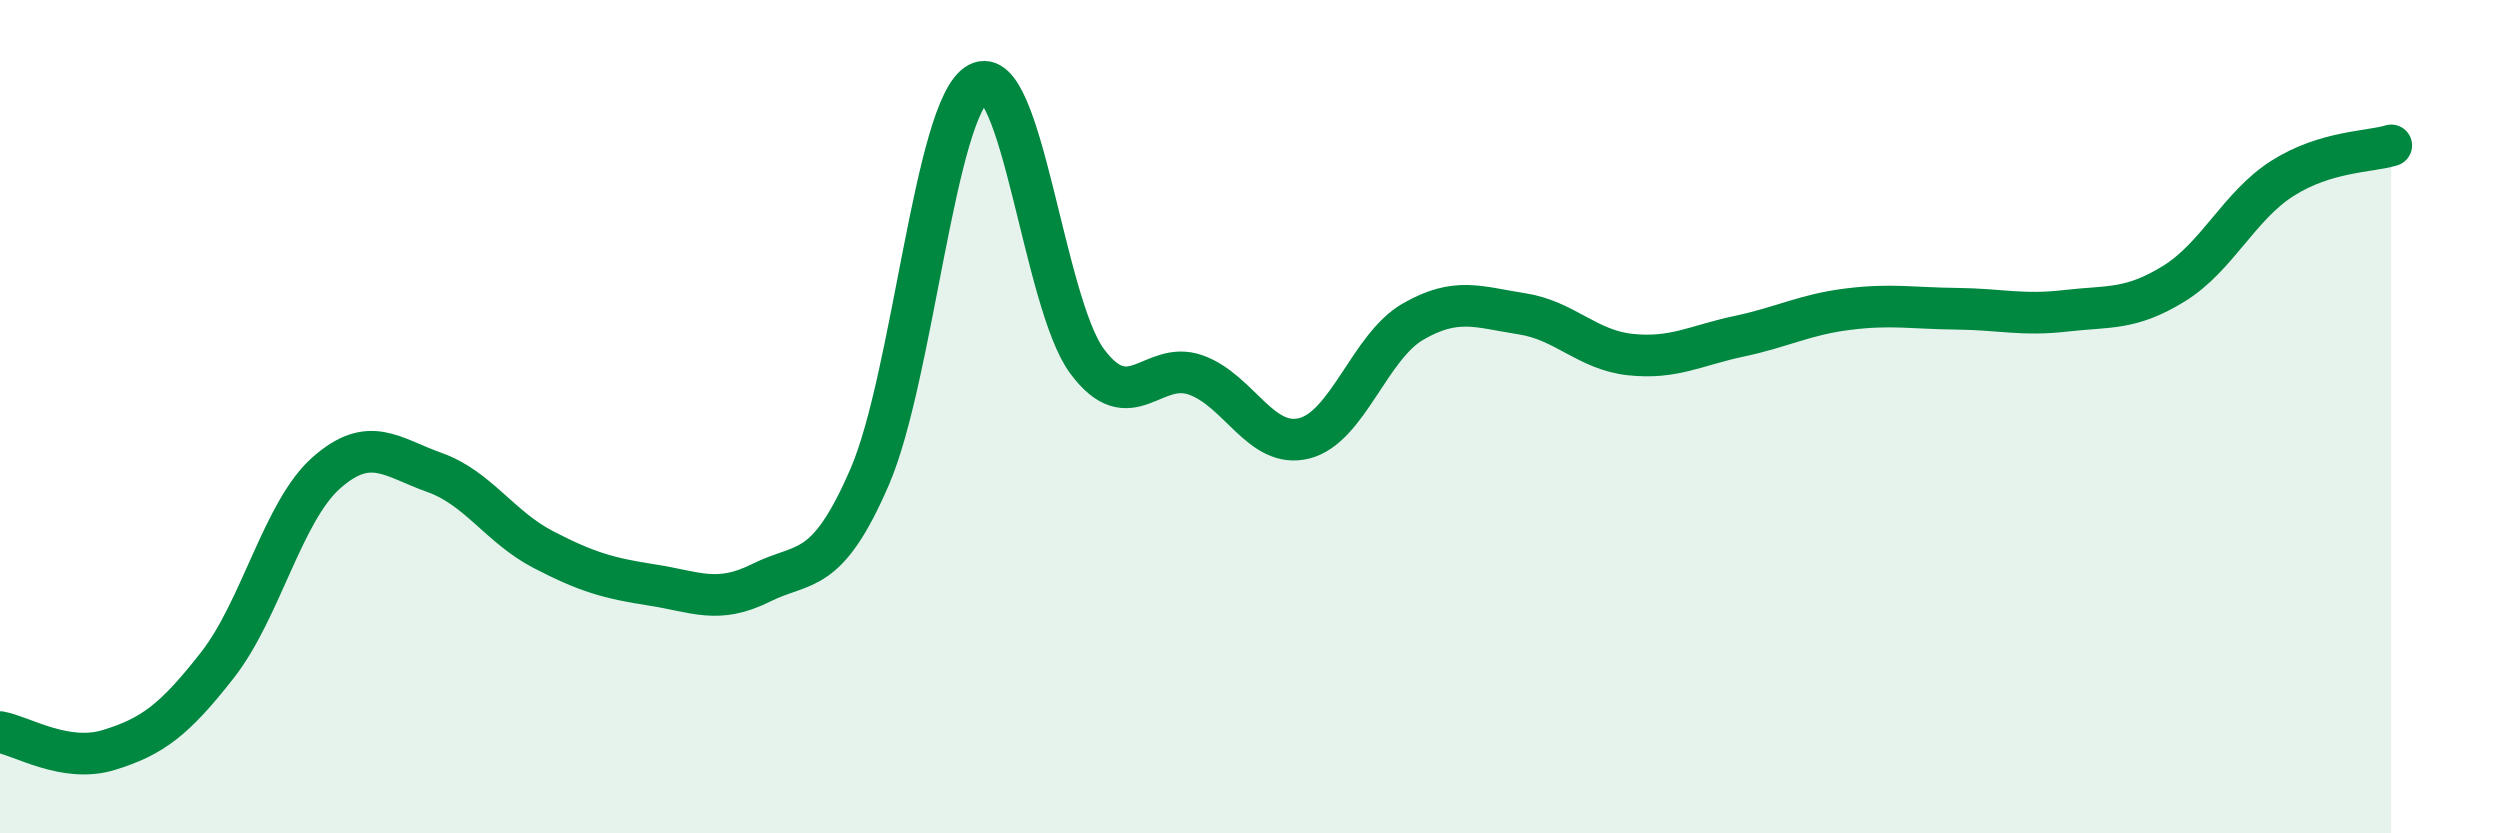 
    <svg width="60" height="20" viewBox="0 0 60 20" xmlns="http://www.w3.org/2000/svg">
      <path
        d="M 0,17.57 C 0.52,17.66 1.57,18.32 2.61,18 C 3.65,17.68 4.18,17.29 5.22,15.96 C 6.26,14.63 6.79,12.27 7.83,11.35 C 8.87,10.43 9.39,10.97 10.43,11.34 C 11.47,11.71 12,12.65 13.04,13.19 C 14.08,13.73 14.61,13.88 15.65,14.04 C 16.69,14.2 17.22,14.51 18.26,13.99 C 19.3,13.47 19.83,13.85 20.87,11.45 C 21.91,9.05 22.44,2.56 23.48,2 C 24.52,1.44 25.05,7.27 26.09,8.67 C 27.13,10.07 27.66,8.63 28.7,9 C 29.74,9.37 30.26,10.78 31.3,10.52 C 32.34,10.26 32.87,8.32 33.91,7.72 C 34.95,7.12 35.48,7.37 36.52,7.53 C 37.56,7.69 38.09,8.4 39.13,8.51 C 40.17,8.62 40.7,8.29 41.74,8.07 C 42.78,7.85 43.31,7.55 44.35,7.42 C 45.39,7.29 45.92,7.4 46.96,7.41 C 48,7.42 48.53,7.58 49.57,7.46 C 50.61,7.34 51.13,7.45 52.17,6.81 C 53.21,6.17 53.74,4.94 54.78,4.28 C 55.82,3.62 56.87,3.65 57.39,3.49L57.39 20L0 20Z"
        fill="#008740"
        opacity="0.1"
        stroke-linecap="round"
        stroke-linejoin="round"
      />
      <path
        d="M 0,17.57 C 0.52,17.66 1.57,18.32 2.61,18 C 3.65,17.68 4.18,17.29 5.22,15.96 C 6.26,14.63 6.79,12.27 7.83,11.35 C 8.87,10.43 9.39,10.97 10.43,11.34 C 11.47,11.71 12,12.65 13.04,13.19 C 14.08,13.73 14.61,13.88 15.65,14.04 C 16.69,14.2 17.22,14.51 18.26,13.99 C 19.3,13.47 19.83,13.85 20.87,11.45 C 21.91,9.05 22.44,2.56 23.48,2 C 24.52,1.44 25.05,7.27 26.09,8.67 C 27.13,10.07 27.66,8.63 28.7,9 C 29.74,9.37 30.26,10.78 31.3,10.52 C 32.34,10.26 32.87,8.32 33.91,7.72 C 34.95,7.12 35.48,7.37 36.52,7.53 C 37.56,7.69 38.09,8.4 39.13,8.51 C 40.17,8.62 40.7,8.29 41.74,8.07 C 42.78,7.85 43.31,7.55 44.35,7.42 C 45.39,7.29 45.92,7.4 46.96,7.41 C 48,7.42 48.53,7.58 49.57,7.46 C 50.61,7.34 51.13,7.45 52.17,6.81 C 53.21,6.17 53.74,4.94 54.78,4.28 C 55.82,3.62 56.87,3.65 57.39,3.49"
        stroke="#008740"
        stroke-width="1"
        fill="none"
        stroke-linecap="round"
        stroke-linejoin="round"
      />
    </svg>
  